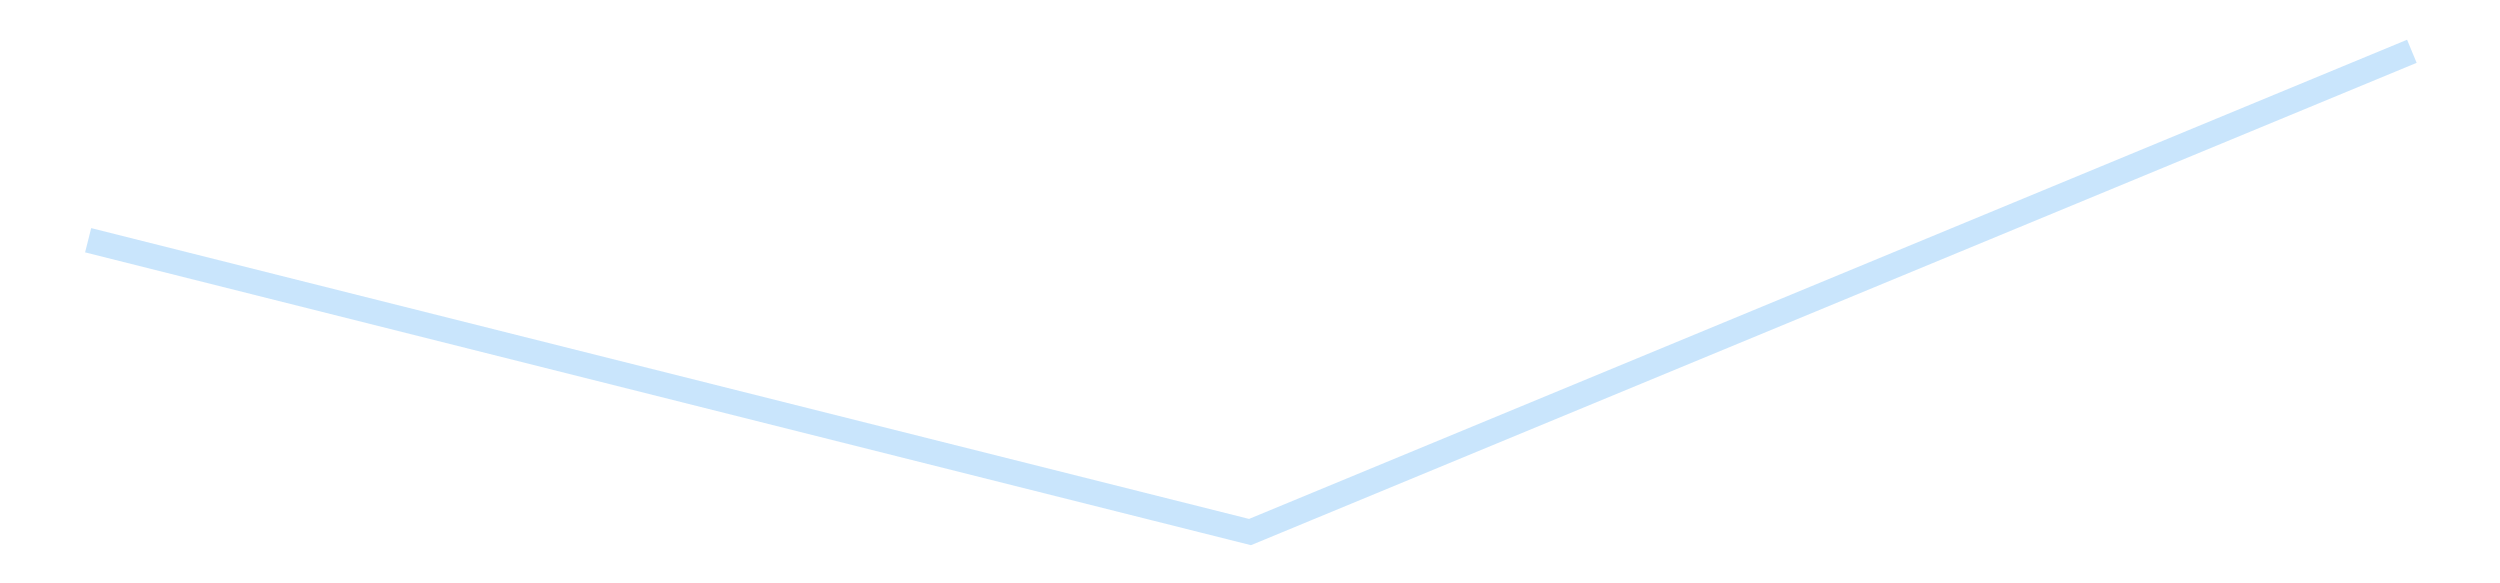 <?xml version='1.0' encoding='utf-8'?>
<svg xmlns="http://www.w3.org/2000/svg" xmlns:xlink="http://www.w3.org/1999/xlink" id="chart-c22bec5f-20f2-4b22-9465-887a79df22ba" class="pygal-chart pygal-sparkline" viewBox="0 0 300 70" width="300" height="70"><!--Generated with pygal 3.0.4 (lxml) ©Kozea 2012-2016 on 2025-08-24--><!--http://pygal.org--><!--http://github.com/Kozea/pygal--><defs><style type="text/css">#chart-c22bec5f-20f2-4b22-9465-887a79df22ba{-webkit-user-select:none;-webkit-font-smoothing:antialiased;font-family:Consolas,"Liberation Mono",Menlo,Courier,monospace}#chart-c22bec5f-20f2-4b22-9465-887a79df22ba .title{font-family:Consolas,"Liberation Mono",Menlo,Courier,monospace;font-size:16px}#chart-c22bec5f-20f2-4b22-9465-887a79df22ba .legends .legend text{font-family:Consolas,"Liberation Mono",Menlo,Courier,monospace;font-size:14px}#chart-c22bec5f-20f2-4b22-9465-887a79df22ba .axis text{font-family:Consolas,"Liberation Mono",Menlo,Courier,monospace;font-size:10px}#chart-c22bec5f-20f2-4b22-9465-887a79df22ba .axis text.major{font-family:Consolas,"Liberation Mono",Menlo,Courier,monospace;font-size:10px}#chart-c22bec5f-20f2-4b22-9465-887a79df22ba .text-overlay text.value{font-family:Consolas,"Liberation Mono",Menlo,Courier,monospace;font-size:16px}#chart-c22bec5f-20f2-4b22-9465-887a79df22ba .text-overlay text.label{font-family:Consolas,"Liberation Mono",Menlo,Courier,monospace;font-size:10px}#chart-c22bec5f-20f2-4b22-9465-887a79df22ba .tooltip{font-family:Consolas,"Liberation Mono",Menlo,Courier,monospace;font-size:14px}#chart-c22bec5f-20f2-4b22-9465-887a79df22ba text.no_data{font-family:Consolas,"Liberation Mono",Menlo,Courier,monospace;font-size:64px}
#chart-c22bec5f-20f2-4b22-9465-887a79df22ba{background-color:transparent}#chart-c22bec5f-20f2-4b22-9465-887a79df22ba path,#chart-c22bec5f-20f2-4b22-9465-887a79df22ba line,#chart-c22bec5f-20f2-4b22-9465-887a79df22ba rect,#chart-c22bec5f-20f2-4b22-9465-887a79df22ba circle{-webkit-transition:150ms;-moz-transition:150ms;transition:150ms}#chart-c22bec5f-20f2-4b22-9465-887a79df22ba .graph &gt; .background{fill:transparent}#chart-c22bec5f-20f2-4b22-9465-887a79df22ba .plot &gt; .background{fill:transparent}#chart-c22bec5f-20f2-4b22-9465-887a79df22ba .graph{fill:rgba(0,0,0,.87)}#chart-c22bec5f-20f2-4b22-9465-887a79df22ba text.no_data{fill:rgba(0,0,0,1)}#chart-c22bec5f-20f2-4b22-9465-887a79df22ba .title{fill:rgba(0,0,0,1)}#chart-c22bec5f-20f2-4b22-9465-887a79df22ba .legends .legend text{fill:rgba(0,0,0,.87)}#chart-c22bec5f-20f2-4b22-9465-887a79df22ba .legends .legend:hover text{fill:rgba(0,0,0,1)}#chart-c22bec5f-20f2-4b22-9465-887a79df22ba .axis .line{stroke:rgba(0,0,0,1)}#chart-c22bec5f-20f2-4b22-9465-887a79df22ba .axis .guide.line{stroke:rgba(0,0,0,.54)}#chart-c22bec5f-20f2-4b22-9465-887a79df22ba .axis .major.line{stroke:rgba(0,0,0,.87)}#chart-c22bec5f-20f2-4b22-9465-887a79df22ba .axis text.major{fill:rgba(0,0,0,1)}#chart-c22bec5f-20f2-4b22-9465-887a79df22ba .axis.y .guides:hover .guide.line,#chart-c22bec5f-20f2-4b22-9465-887a79df22ba .line-graph .axis.x .guides:hover .guide.line,#chart-c22bec5f-20f2-4b22-9465-887a79df22ba .stackedline-graph .axis.x .guides:hover .guide.line,#chart-c22bec5f-20f2-4b22-9465-887a79df22ba .xy-graph .axis.x .guides:hover .guide.line{stroke:rgba(0,0,0,1)}#chart-c22bec5f-20f2-4b22-9465-887a79df22ba .axis .guides:hover text{fill:rgba(0,0,0,1)}#chart-c22bec5f-20f2-4b22-9465-887a79df22ba .reactive{fill-opacity:.7;stroke-opacity:.8;stroke-width:3}#chart-c22bec5f-20f2-4b22-9465-887a79df22ba .ci{stroke:rgba(0,0,0,.87)}#chart-c22bec5f-20f2-4b22-9465-887a79df22ba .reactive.active,#chart-c22bec5f-20f2-4b22-9465-887a79df22ba .active .reactive{fill-opacity:.8;stroke-opacity:.9;stroke-width:4}#chart-c22bec5f-20f2-4b22-9465-887a79df22ba .ci .reactive.active{stroke-width:1.5}#chart-c22bec5f-20f2-4b22-9465-887a79df22ba .series text{fill:rgba(0,0,0,1)}#chart-c22bec5f-20f2-4b22-9465-887a79df22ba .tooltip rect{fill:transparent;stroke:rgba(0,0,0,1);-webkit-transition:opacity 150ms;-moz-transition:opacity 150ms;transition:opacity 150ms}#chart-c22bec5f-20f2-4b22-9465-887a79df22ba .tooltip .label{fill:rgba(0,0,0,.87)}#chart-c22bec5f-20f2-4b22-9465-887a79df22ba .tooltip .label{fill:rgba(0,0,0,.87)}#chart-c22bec5f-20f2-4b22-9465-887a79df22ba .tooltip .legend{font-size:.8em;fill:rgba(0,0,0,.54)}#chart-c22bec5f-20f2-4b22-9465-887a79df22ba .tooltip .x_label{font-size:.6em;fill:rgba(0,0,0,1)}#chart-c22bec5f-20f2-4b22-9465-887a79df22ba .tooltip .xlink{font-size:.5em;text-decoration:underline}#chart-c22bec5f-20f2-4b22-9465-887a79df22ba .tooltip .value{font-size:1.5em}#chart-c22bec5f-20f2-4b22-9465-887a79df22ba .bound{font-size:.5em}#chart-c22bec5f-20f2-4b22-9465-887a79df22ba .max-value{font-size:.75em;fill:rgba(0,0,0,.54)}#chart-c22bec5f-20f2-4b22-9465-887a79df22ba .map-element{fill:transparent;stroke:rgba(0,0,0,.54) !important}#chart-c22bec5f-20f2-4b22-9465-887a79df22ba .map-element .reactive{fill-opacity:inherit;stroke-opacity:inherit}#chart-c22bec5f-20f2-4b22-9465-887a79df22ba .color-0,#chart-c22bec5f-20f2-4b22-9465-887a79df22ba .color-0 a:visited{stroke:#bbdefb;fill:#bbdefb}#chart-c22bec5f-20f2-4b22-9465-887a79df22ba .text-overlay .color-0 text{fill:black}
#chart-c22bec5f-20f2-4b22-9465-887a79df22ba text.no_data{text-anchor:middle}#chart-c22bec5f-20f2-4b22-9465-887a79df22ba .guide.line{fill:none}#chart-c22bec5f-20f2-4b22-9465-887a79df22ba .centered{text-anchor:middle}#chart-c22bec5f-20f2-4b22-9465-887a79df22ba .title{text-anchor:middle}#chart-c22bec5f-20f2-4b22-9465-887a79df22ba .legends .legend text{fill-opacity:1}#chart-c22bec5f-20f2-4b22-9465-887a79df22ba .axis.x text{text-anchor:middle}#chart-c22bec5f-20f2-4b22-9465-887a79df22ba .axis.x:not(.web) text[transform]{text-anchor:start}#chart-c22bec5f-20f2-4b22-9465-887a79df22ba .axis.x:not(.web) text[transform].backwards{text-anchor:end}#chart-c22bec5f-20f2-4b22-9465-887a79df22ba .axis.y text{text-anchor:end}#chart-c22bec5f-20f2-4b22-9465-887a79df22ba .axis.y text[transform].backwards{text-anchor:start}#chart-c22bec5f-20f2-4b22-9465-887a79df22ba .axis.y2 text{text-anchor:start}#chart-c22bec5f-20f2-4b22-9465-887a79df22ba .axis.y2 text[transform].backwards{text-anchor:end}#chart-c22bec5f-20f2-4b22-9465-887a79df22ba .axis .guide.line{stroke-dasharray:4,4;stroke:black}#chart-c22bec5f-20f2-4b22-9465-887a79df22ba .axis .major.guide.line{stroke-dasharray:6,6;stroke:black}#chart-c22bec5f-20f2-4b22-9465-887a79df22ba .horizontal .axis.y .guide.line,#chart-c22bec5f-20f2-4b22-9465-887a79df22ba .horizontal .axis.y2 .guide.line,#chart-c22bec5f-20f2-4b22-9465-887a79df22ba .vertical .axis.x .guide.line{opacity:0}#chart-c22bec5f-20f2-4b22-9465-887a79df22ba .horizontal .axis.always_show .guide.line,#chart-c22bec5f-20f2-4b22-9465-887a79df22ba .vertical .axis.always_show .guide.line{opacity:1 !important}#chart-c22bec5f-20f2-4b22-9465-887a79df22ba .axis.y .guides:hover .guide.line,#chart-c22bec5f-20f2-4b22-9465-887a79df22ba .axis.y2 .guides:hover .guide.line,#chart-c22bec5f-20f2-4b22-9465-887a79df22ba .axis.x .guides:hover .guide.line{opacity:1}#chart-c22bec5f-20f2-4b22-9465-887a79df22ba .axis .guides:hover text{opacity:1}#chart-c22bec5f-20f2-4b22-9465-887a79df22ba .nofill{fill:none}#chart-c22bec5f-20f2-4b22-9465-887a79df22ba .subtle-fill{fill-opacity:.2}#chart-c22bec5f-20f2-4b22-9465-887a79df22ba .dot{stroke-width:1px;fill-opacity:1;stroke-opacity:1}#chart-c22bec5f-20f2-4b22-9465-887a79df22ba .dot.active{stroke-width:5px}#chart-c22bec5f-20f2-4b22-9465-887a79df22ba .dot.negative{fill:transparent}#chart-c22bec5f-20f2-4b22-9465-887a79df22ba text,#chart-c22bec5f-20f2-4b22-9465-887a79df22ba tspan{stroke:none !important}#chart-c22bec5f-20f2-4b22-9465-887a79df22ba .series text.active{opacity:1}#chart-c22bec5f-20f2-4b22-9465-887a79df22ba .tooltip rect{fill-opacity:.95;stroke-width:.5}#chart-c22bec5f-20f2-4b22-9465-887a79df22ba .tooltip text{fill-opacity:1}#chart-c22bec5f-20f2-4b22-9465-887a79df22ba .showable{visibility:hidden}#chart-c22bec5f-20f2-4b22-9465-887a79df22ba .showable.shown{visibility:visible}#chart-c22bec5f-20f2-4b22-9465-887a79df22ba .gauge-background{fill:rgba(229,229,229,1);stroke:none}#chart-c22bec5f-20f2-4b22-9465-887a79df22ba .bg-lines{stroke:transparent;stroke-width:2px}</style><script type="text/javascript">window.pygal = window.pygal || {};window.pygal.config = window.pygal.config || {};window.pygal.config['c22bec5f-20f2-4b22-9465-887a79df22ba'] = {"allow_interruptions": false, "box_mode": "extremes", "classes": ["pygal-chart", "pygal-sparkline"], "css": ["file://style.css", "file://graph.css"], "defs": [], "disable_xml_declaration": false, "dots_size": 2.5, "dynamic_print_values": false, "explicit_size": true, "fill": false, "force_uri_protocol": "https", "formatter": null, "half_pie": false, "height": 70, "include_x_axis": false, "inner_radius": 0, "interpolate": null, "interpolation_parameters": {}, "interpolation_precision": 250, "inverse_y_axis": false, "js": [], "legend_at_bottom": false, "legend_at_bottom_columns": null, "legend_box_size": 12, "logarithmic": false, "margin": 5, "margin_bottom": null, "margin_left": null, "margin_right": null, "margin_top": null, "max_scale": 2, "min_scale": 1, "missing_value_fill_truncation": "x", "no_data_text": "", "no_prefix": false, "order_min": null, "pretty_print": false, "print_labels": false, "print_values": false, "print_values_position": "center", "print_zeroes": true, "range": null, "rounded_bars": null, "secondary_range": null, "show_dots": false, "show_legend": false, "show_minor_x_labels": true, "show_minor_y_labels": true, "show_only_major_dots": false, "show_x_guides": false, "show_x_labels": false, "show_y_guides": true, "show_y_labels": false, "spacing": 0, "stack_from_top": false, "strict": false, "stroke": true, "stroke_style": null, "style": {"background": "transparent", "ci_colors": [], "colors": ["#bbdefb"], "dot_opacity": "1", "font_family": "Consolas, \"Liberation Mono\", Menlo, Courier, monospace", "foreground": "rgba(0, 0, 0, .87)", "foreground_strong": "rgba(0, 0, 0, 1)", "foreground_subtle": "rgba(0, 0, 0, .54)", "guide_stroke_color": "black", "guide_stroke_dasharray": "4,4", "label_font_family": "Consolas, \"Liberation Mono\", Menlo, Courier, monospace", "label_font_size": 10, "legend_font_family": "Consolas, \"Liberation Mono\", Menlo, Courier, monospace", "legend_font_size": 14, "major_guide_stroke_color": "black", "major_guide_stroke_dasharray": "6,6", "major_label_font_family": "Consolas, \"Liberation Mono\", Menlo, Courier, monospace", "major_label_font_size": 10, "no_data_font_family": "Consolas, \"Liberation Mono\", Menlo, Courier, monospace", "no_data_font_size": 64, "opacity": ".7", "opacity_hover": ".8", "plot_background": "transparent", "stroke_opacity": ".8", "stroke_opacity_hover": ".9", "stroke_width": 3, "stroke_width_hover": "4", "title_font_family": "Consolas, \"Liberation Mono\", Menlo, Courier, monospace", "title_font_size": 16, "tooltip_font_family": "Consolas, \"Liberation Mono\", Menlo, Courier, monospace", "tooltip_font_size": 14, "transition": "150ms", "value_background": "rgba(229, 229, 229, 1)", "value_colors": [], "value_font_family": "Consolas, \"Liberation Mono\", Menlo, Courier, monospace", "value_font_size": 16, "value_label_font_family": "Consolas, \"Liberation Mono\", Menlo, Courier, monospace", "value_label_font_size": 10}, "title": null, "tooltip_border_radius": 0, "tooltip_fancy_mode": true, "truncate_label": null, "truncate_legend": null, "width": 300, "x_label_rotation": 0, "x_labels": null, "x_labels_major": null, "x_labels_major_count": null, "x_labels_major_every": null, "x_title": null, "xrange": null, "y_label_rotation": 0, "y_labels": null, "y_labels_major": null, "y_labels_major_count": null, "y_labels_major_every": null, "y_title": null, "zero": 0, "legends": [""]}</script></defs><title>Pygal</title><g class="graph line-graph vertical"><rect x="0" y="0" width="300" height="70" class="background"/><g transform="translate(5, 5)" class="plot"><rect x="0" y="0" width="290" height="60" class="background"/><g class="series serie-0 color-0"><path d="M5.577 23.829 L145 58.846 284.423 1.154" class="line reactive nofill"/></g></g><g class="titles"/><g transform="translate(5, 5)" class="plot overlay"><g class="series serie-0 color-0"/></g><g transform="translate(5, 5)" class="plot text-overlay"><g class="series serie-0 color-0"/></g><g transform="translate(5, 5)" class="plot tooltip-overlay"><g transform="translate(0 0)" style="opacity: 0" class="tooltip"><rect rx="0" ry="0" width="0" height="0" class="tooltip-box"/><g class="text"/></g></g></g></svg>